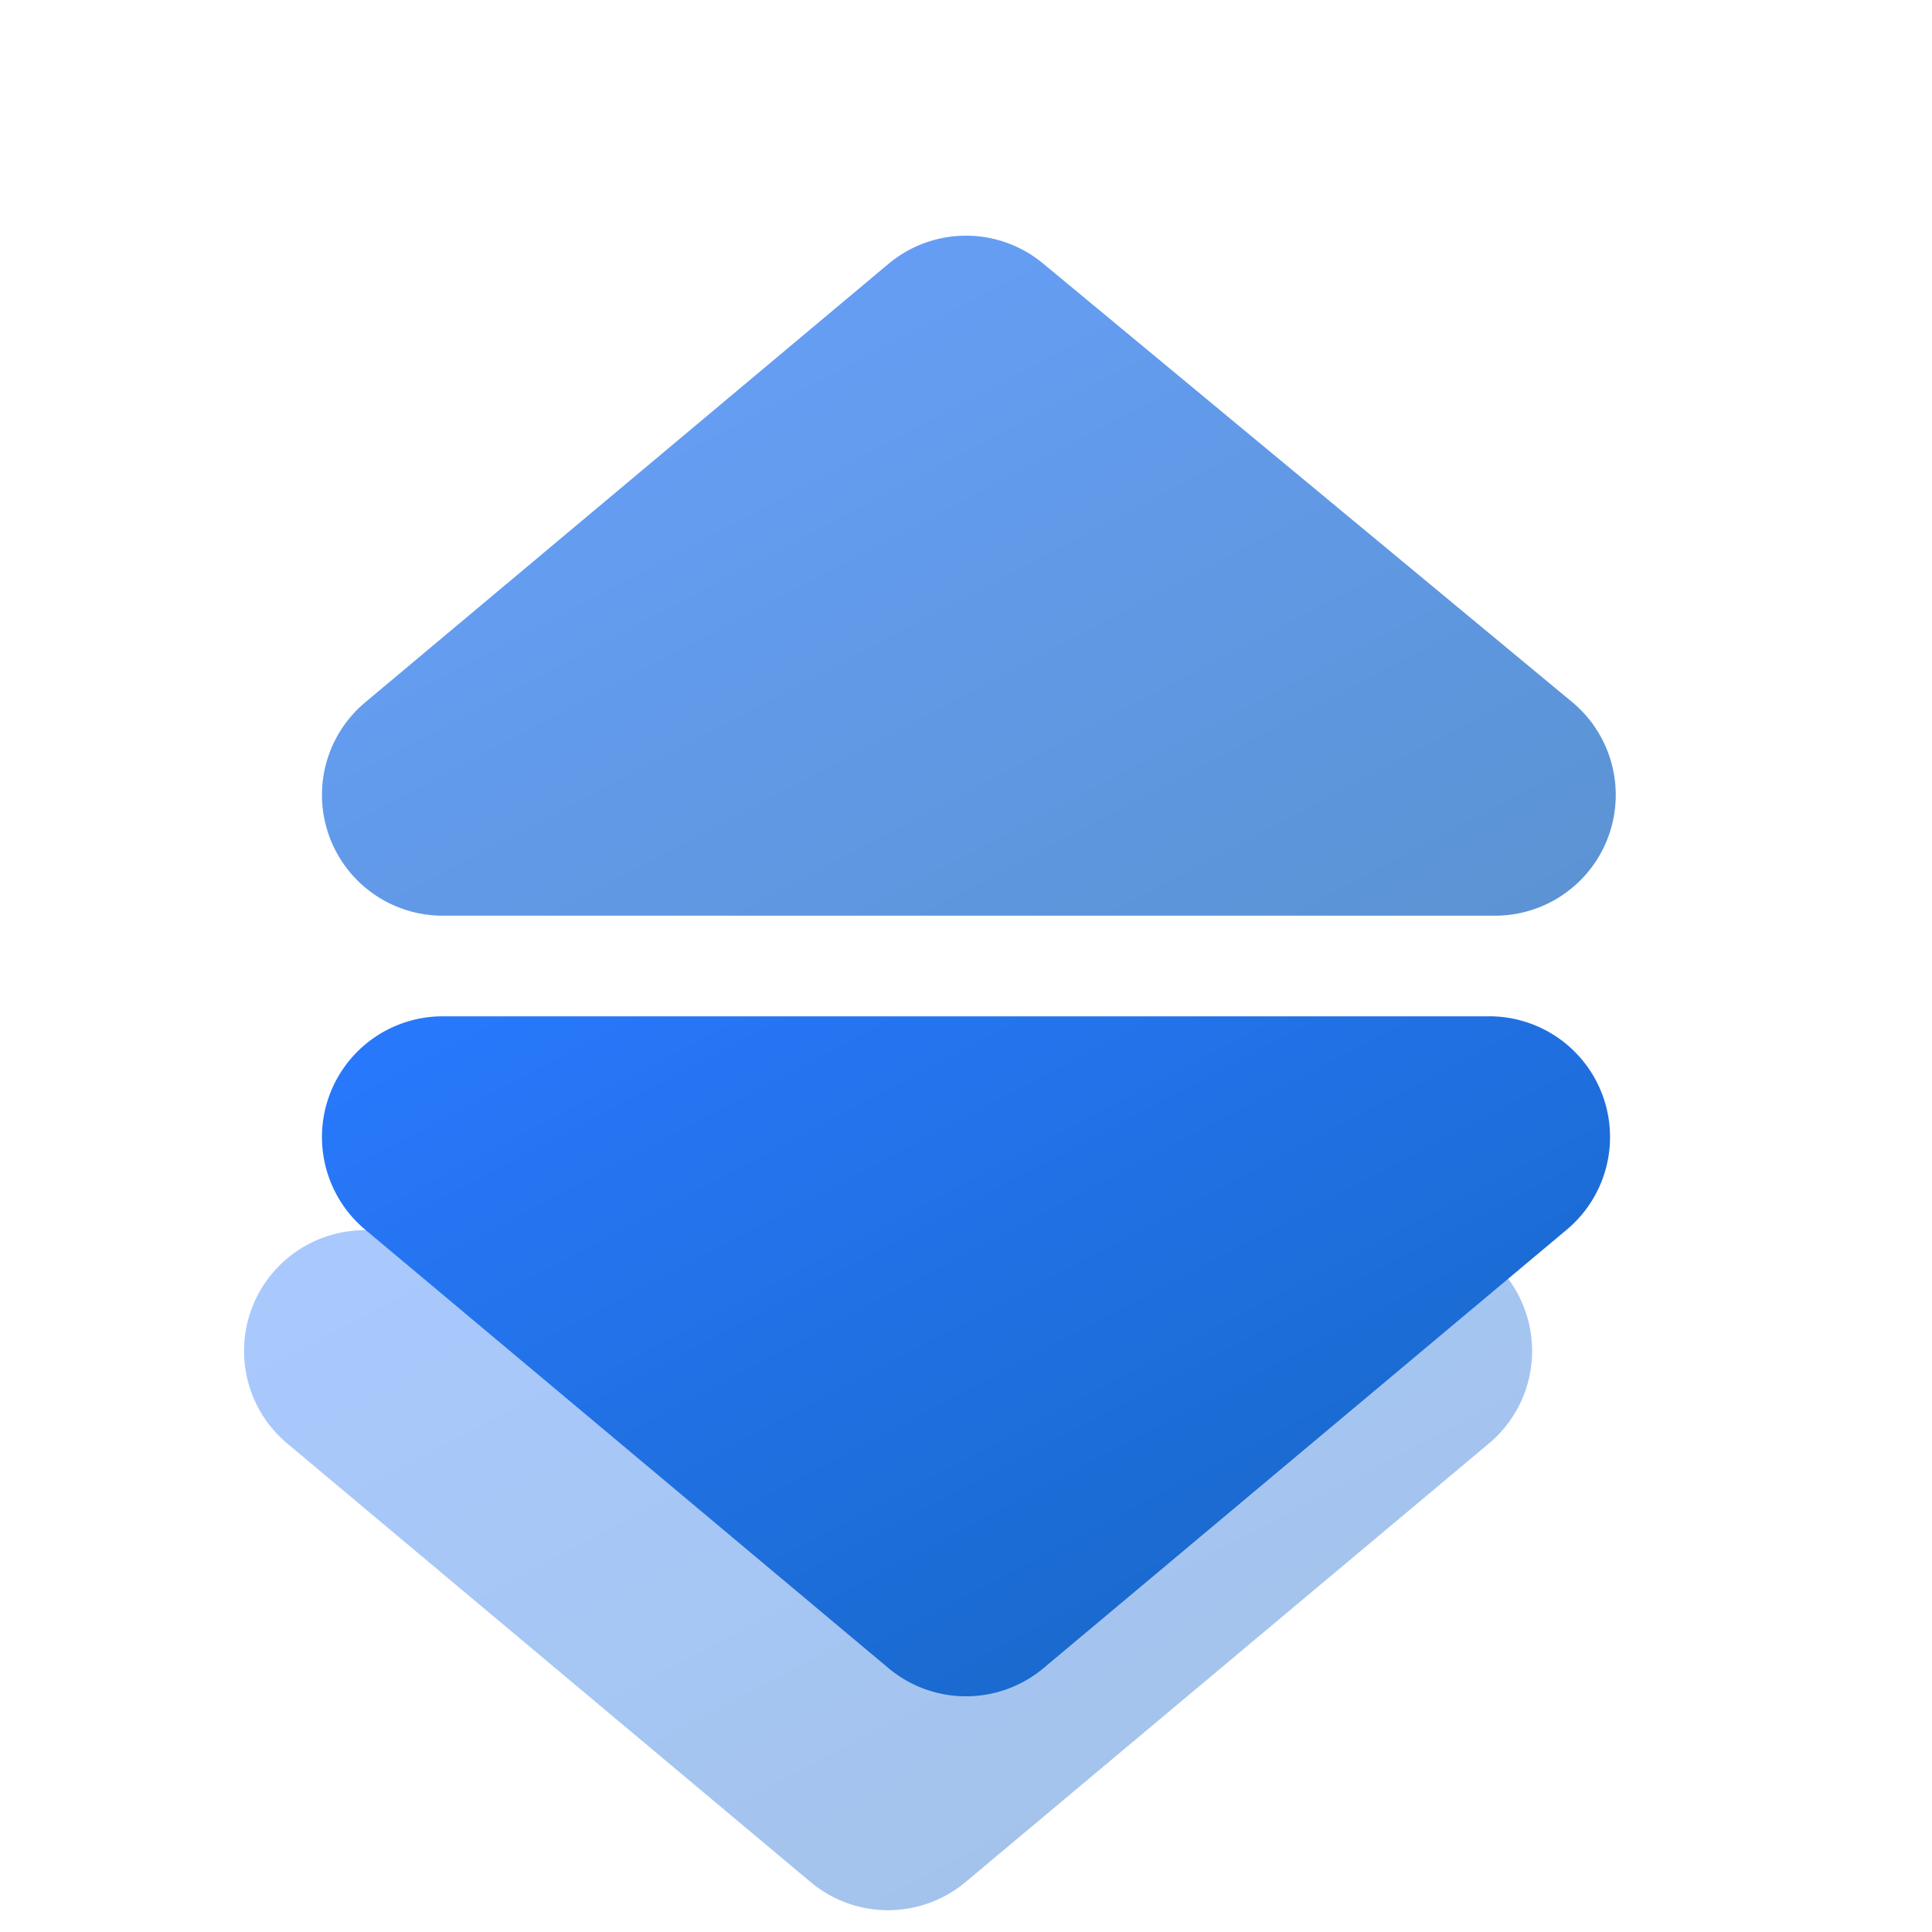 <svg width="32" height="32" viewBox="0 0 24 24" xmlns="http://www.w3.org/2000/svg">
  <defs>
    <linearGradient id="gradient" x1="0%" y1="0%" x2="100%" y2="100%">
      <stop offset="0%" style="stop-color:#2979ff;stop-opacity:1" />
      <stop offset="100%" style="stop-color:#1565c0;stop-opacity:1" />
    </linearGradient>
  </defs>
  <path d="M12.968 3.282a1.5 1.5 0 0 0-1.936 0L4.545 8.718a1.5 1.5 0 0 0 .968 2.657h13.045a1.5 1.5 0 0 0 .968-2.657L12.968 3.282z" fill="url(#gradient)" opacity="0.7"/>
  <path d="M4.545 15.282a1.5 1.5 0 0 0-.968 2.657l6.487 5.436a1.5 1.5 0 0 0 1.936 0l6.487-5.436a1.5 1.5 0 0 0-.968-2.657H4.545z" fill="url(#gradient)" opacity="0.4"/>
  <path d="M11.032 20.718a1.5 1.5 0 0 0 1.936 0l6.487-5.436a1.5 1.5 0 0 0-.968-2.657H5.513a1.5 1.5 0 0 0-.968 2.657l6.487 5.436z" fill="url(#gradient)"/>
</svg>
